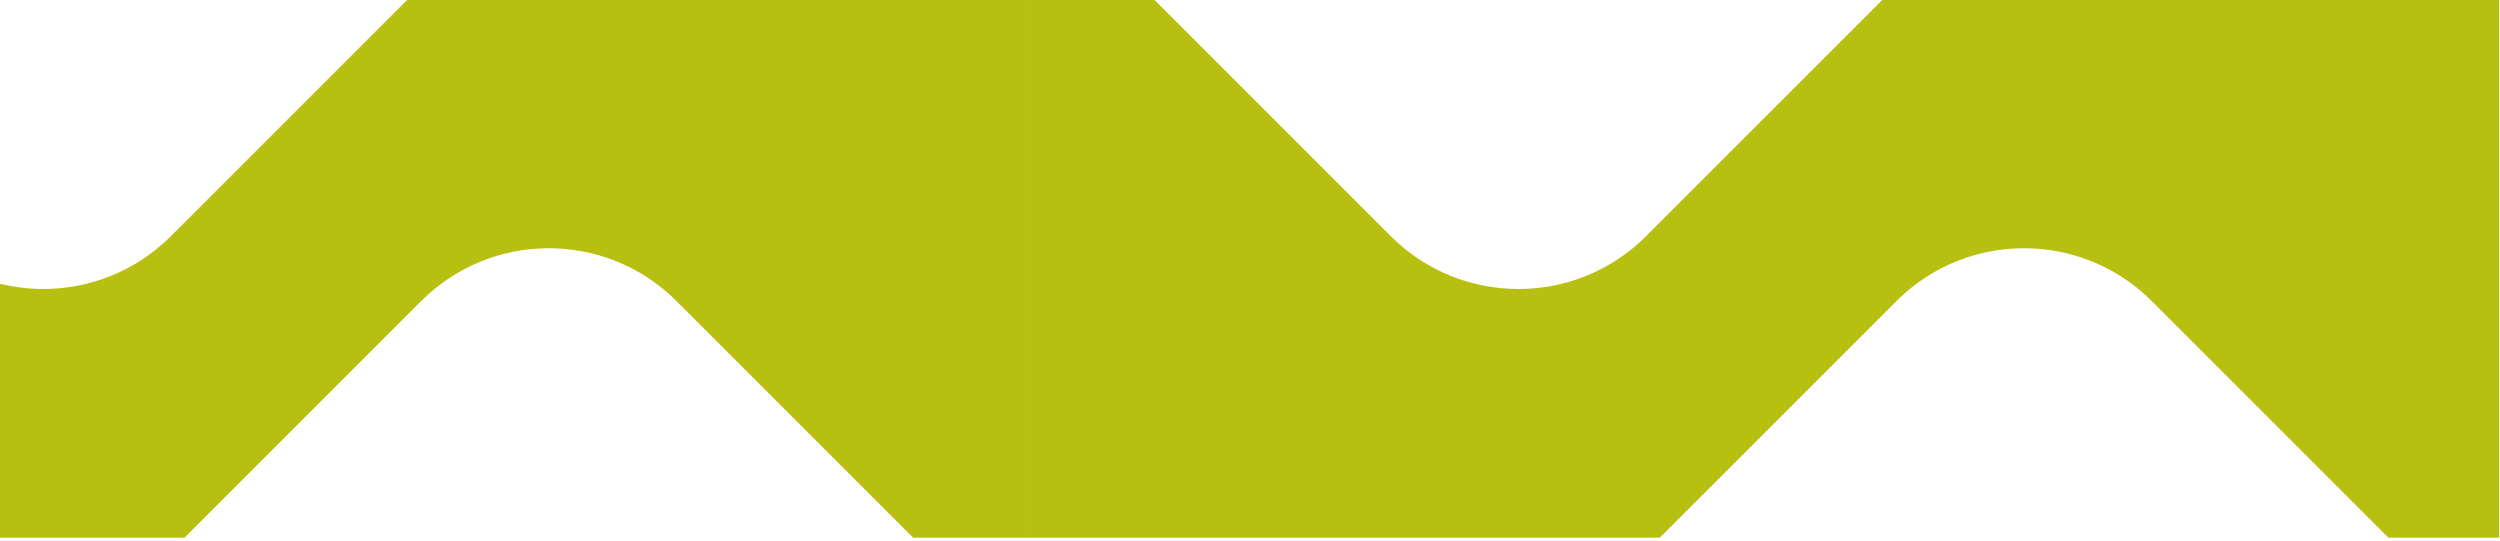 <svg width="462" height="100" viewBox="0 0 462 100" fill="none" xmlns="http://www.w3.org/2000/svg">
<path d="M75.222 0L31.586 43.631C18.55 56.666 -2.585 56.666 -15.622 43.631L-59.258 0H-83.383V99.357H34.109L77.821 55.65C90.857 42.614 111.993 42.614 125.029 55.65L168.741 99.357H189.238V0H75.226H75.222Z" fill="#B7BF10"/>
<path d="M347.844 0L304.208 43.631C291.172 56.666 270.037 56.666 257 43.631L213.364 0H189.239V99.357H306.731L350.443 55.65C363.479 42.614 384.615 42.614 397.651 55.65L441.363 99.357H461.86V0H347.848H347.844Z" fill="#B7BF10"/>
</svg>
